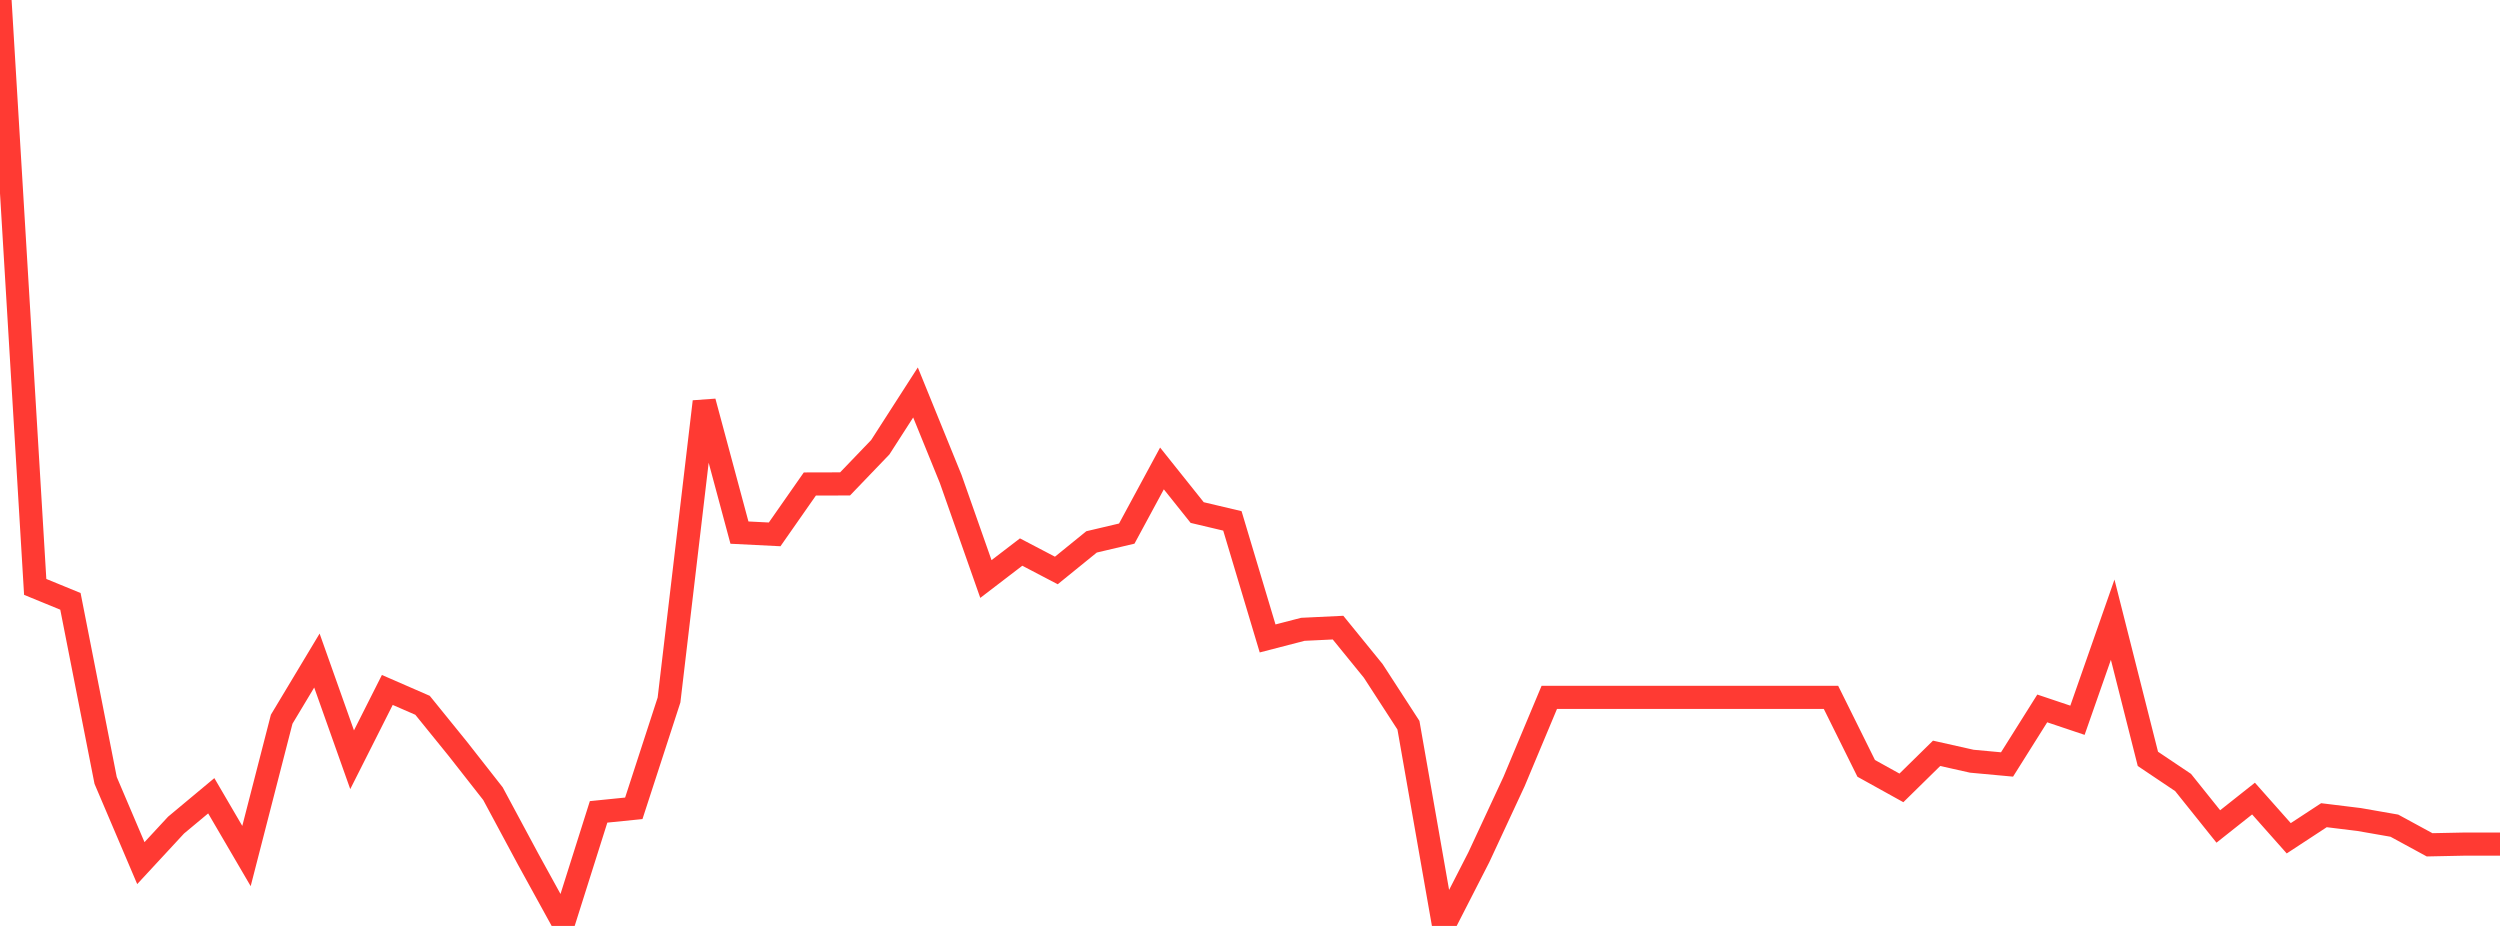 <?xml version="1.0" standalone="no"?>
<!DOCTYPE svg PUBLIC "-//W3C//DTD SVG 1.1//EN" "http://www.w3.org/Graphics/SVG/1.1/DTD/svg11.dtd">

<svg width="135" height="50" viewBox="0 0 135 50" preserveAspectRatio="none" 
  xmlns="http://www.w3.org/2000/svg"
  xmlns:xlink="http://www.w3.org/1999/xlink">


<polyline points="0.0, 0.0 1.901, 31.693 3.803, 32.473 5.704, 42.142 7.606, 46.609 9.507, 44.556 11.408, 42.971 13.31, 46.226 15.211, 38.838 17.113, 35.67 19.014, 41.026 20.915, 37.257 22.817, 38.086 24.718, 40.432 26.62, 42.858 28.521, 46.397 30.423, 49.855 32.324, 43.841 34.225, 43.649 36.127, 37.8 38.028, 21.688 39.93, 28.761 41.831, 28.856 43.732, 26.136 45.634, 26.131 47.535, 24.151 49.437, 21.193 51.338, 25.865 53.239, 31.267 55.141, 29.811 57.042, 30.806 58.944, 29.262 60.845, 28.814 62.746, 25.296 64.648, 27.678 66.549, 28.128 68.451, 34.476 70.352, 33.983 72.254, 33.892 74.155, 36.229 76.056, 39.162 77.958, 50.0 79.859, 46.287 81.761, 42.197 83.662, 37.657 85.563, 37.657 87.465, 37.657 89.366, 37.657 91.268, 37.657 93.169, 37.657 95.07, 37.657 96.972, 37.657 98.873, 37.657 100.775, 41.492 102.676, 42.546 104.577, 40.679 106.479, 41.106 108.38, 41.281 110.282, 38.255 112.183, 38.894 114.085, 33.463 115.986, 40.979 117.887, 42.255 119.789, 44.629 121.69, 43.123 123.592, 45.267 125.493, 44.021 127.394, 44.254 129.296, 44.586 131.197, 45.62 133.099, 45.581 135.0, 45.581" fill="none" stroke="#ff3a33" stroke-width="1.25"/>

</svg>